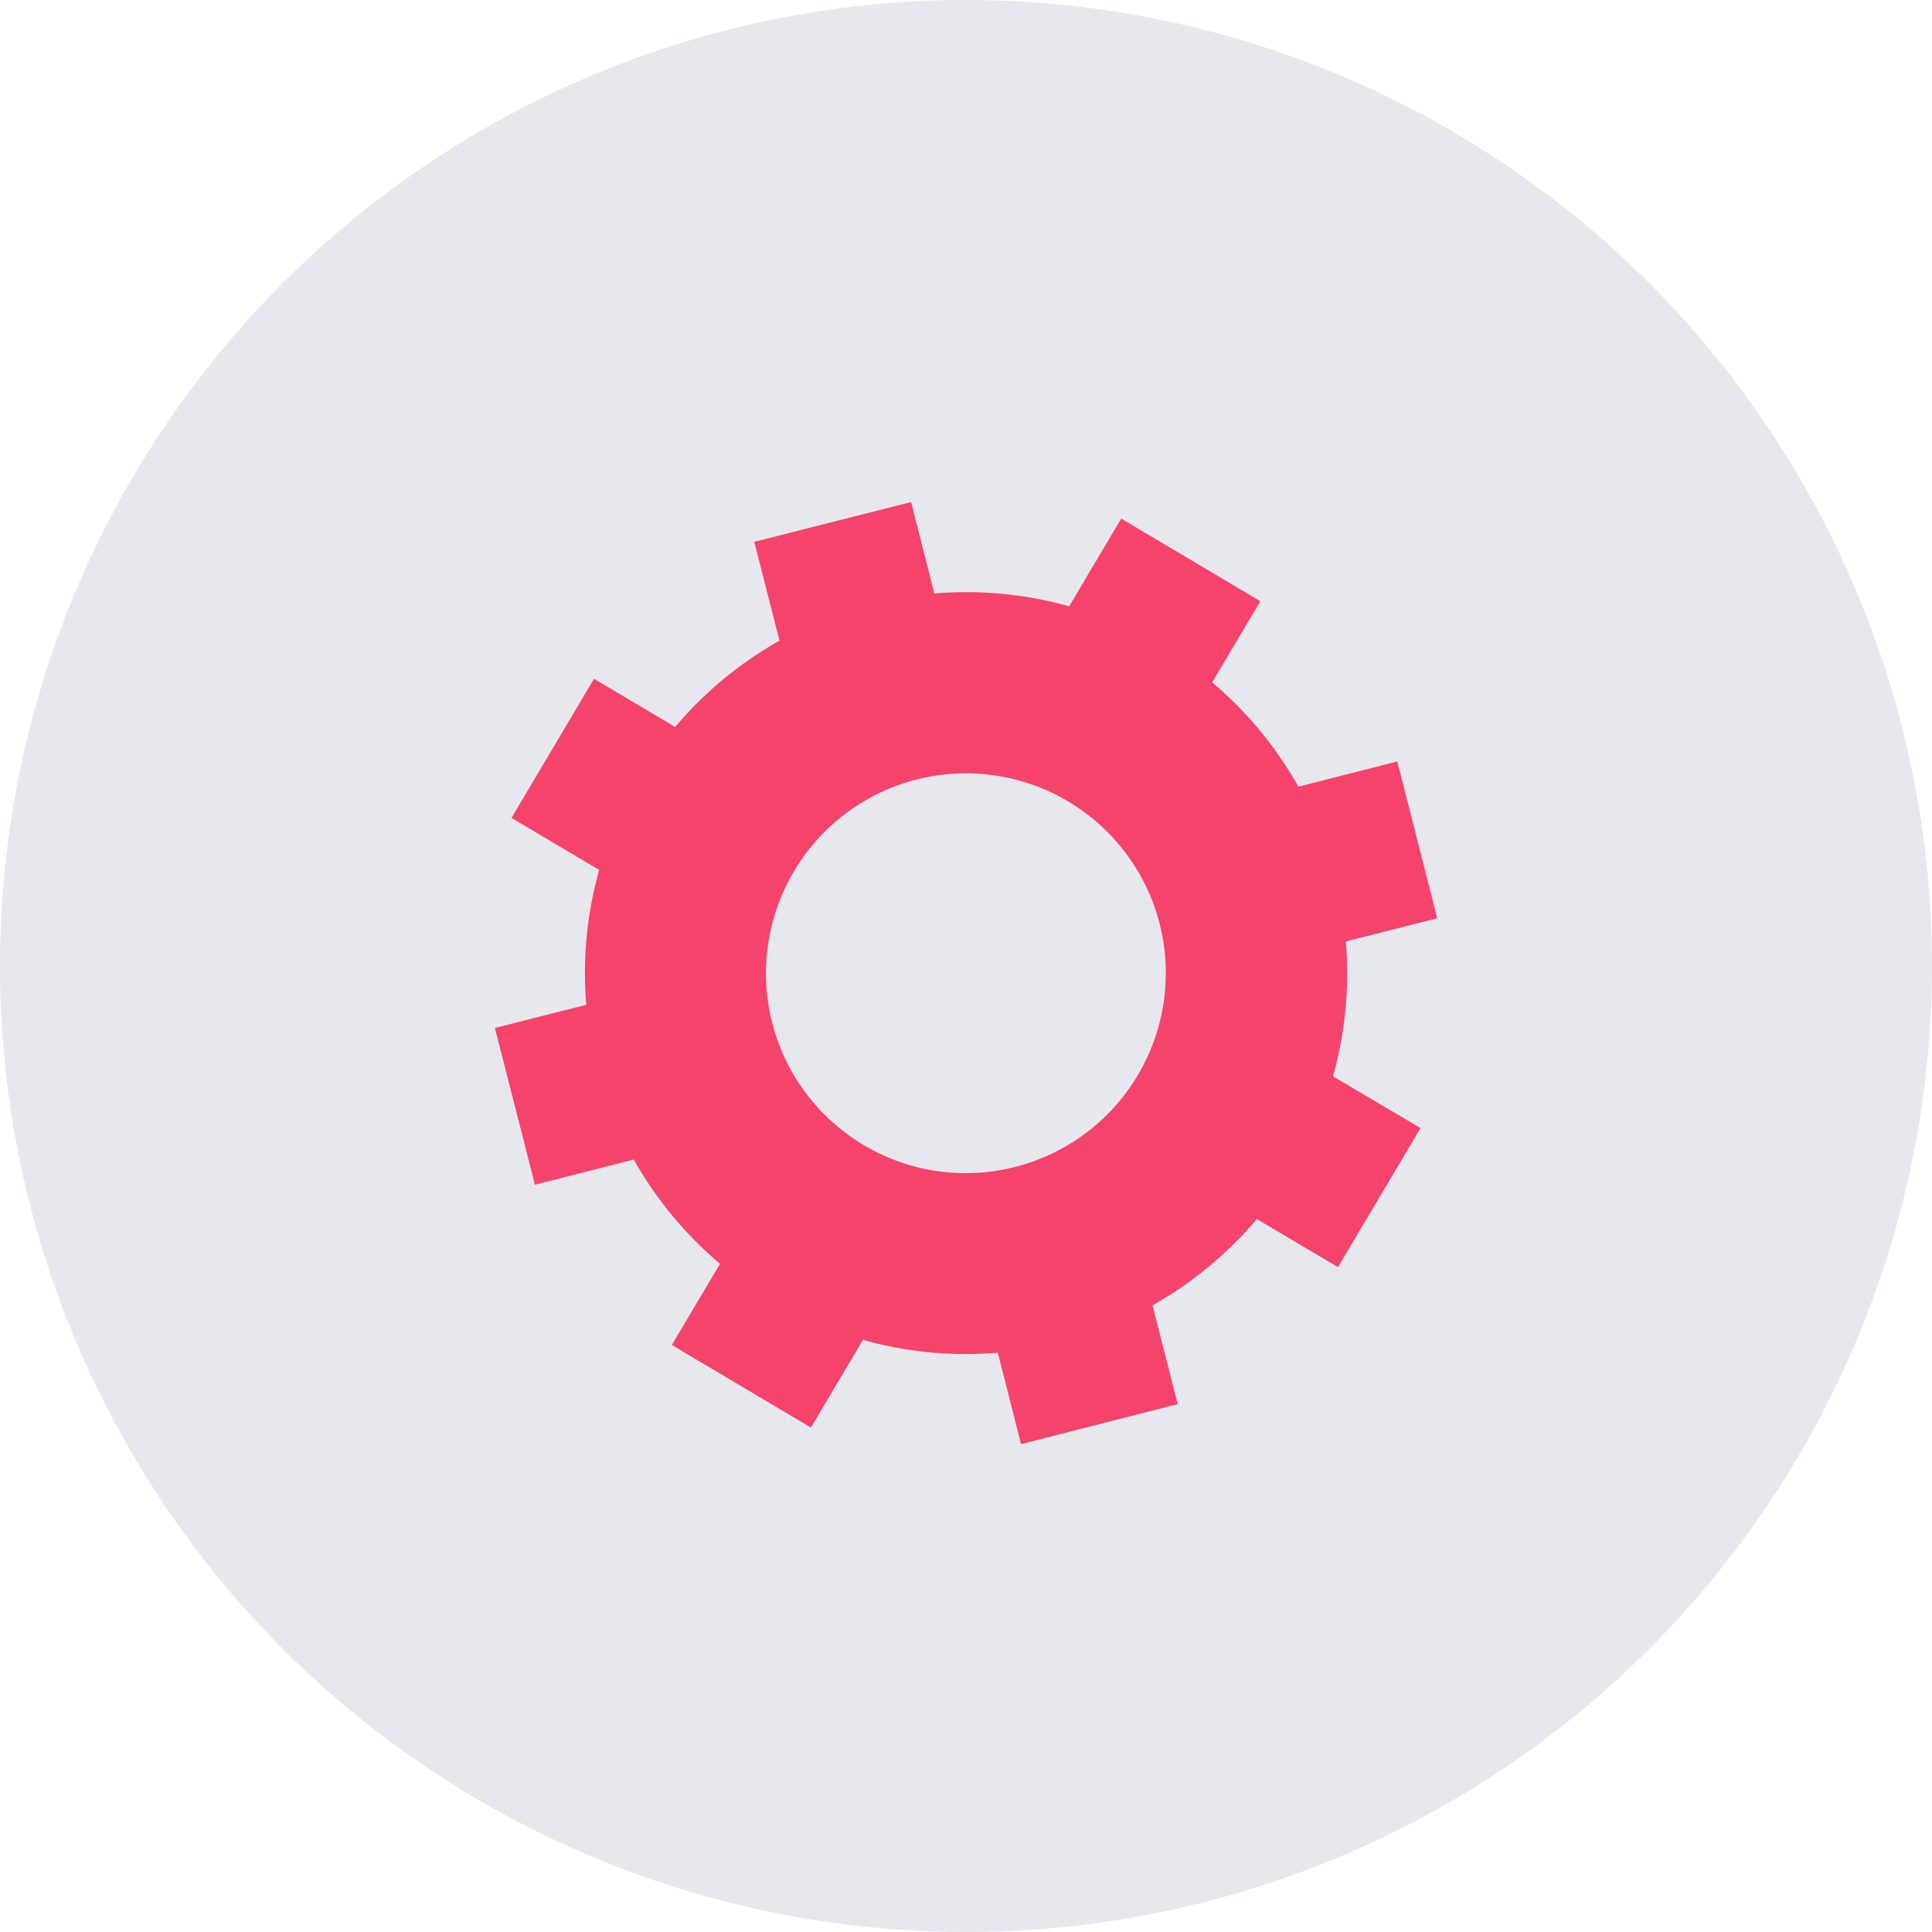 <svg xmlns="http://www.w3.org/2000/svg" width="50" height="50" viewBox="0 0 50 50"><g transform="translate(0 0.444)"><circle cx="25" cy="25" r="25" transform="translate(0 -0.444)" fill="#e6e8ee"/><path d="M44.711,26.13l2.365-.6-1.034-4.058-2.559.653a9.86,9.86,0,0,0-2.233-2.7l1.247-2.1-3.6-2.138-1.347,2.27a9.848,9.848,0,0,0-3.49-.332l-.6-2.367L29.4,15.789l.653,2.557a9.877,9.877,0,0,0-2.7,2.233l-2.1-1.246-2.136,3.6,2.27,1.347a9.805,9.805,0,0,0-.334,3.49l-2.365.6,1.036,4.057,2.557-.653a9.86,9.86,0,0,0,2.233,2.7l-1.248,2.1,3.6,2.137,1.347-2.27a9.806,9.806,0,0,0,3.491.332l.6,2.367,4.055-1.036-.653-2.557a9.868,9.868,0,0,0,2.7-2.233l2.1,1.246,2.137-3.6L44.377,29.62a9.805,9.805,0,0,0,.334-3.49m-9.1,5.945A5.174,5.174,0,1,1,40,26.223a5.177,5.177,0,0,1-4.4,5.852" transform="translate(-9.88 -2.21)" fill="#f5436c"/></g></svg>